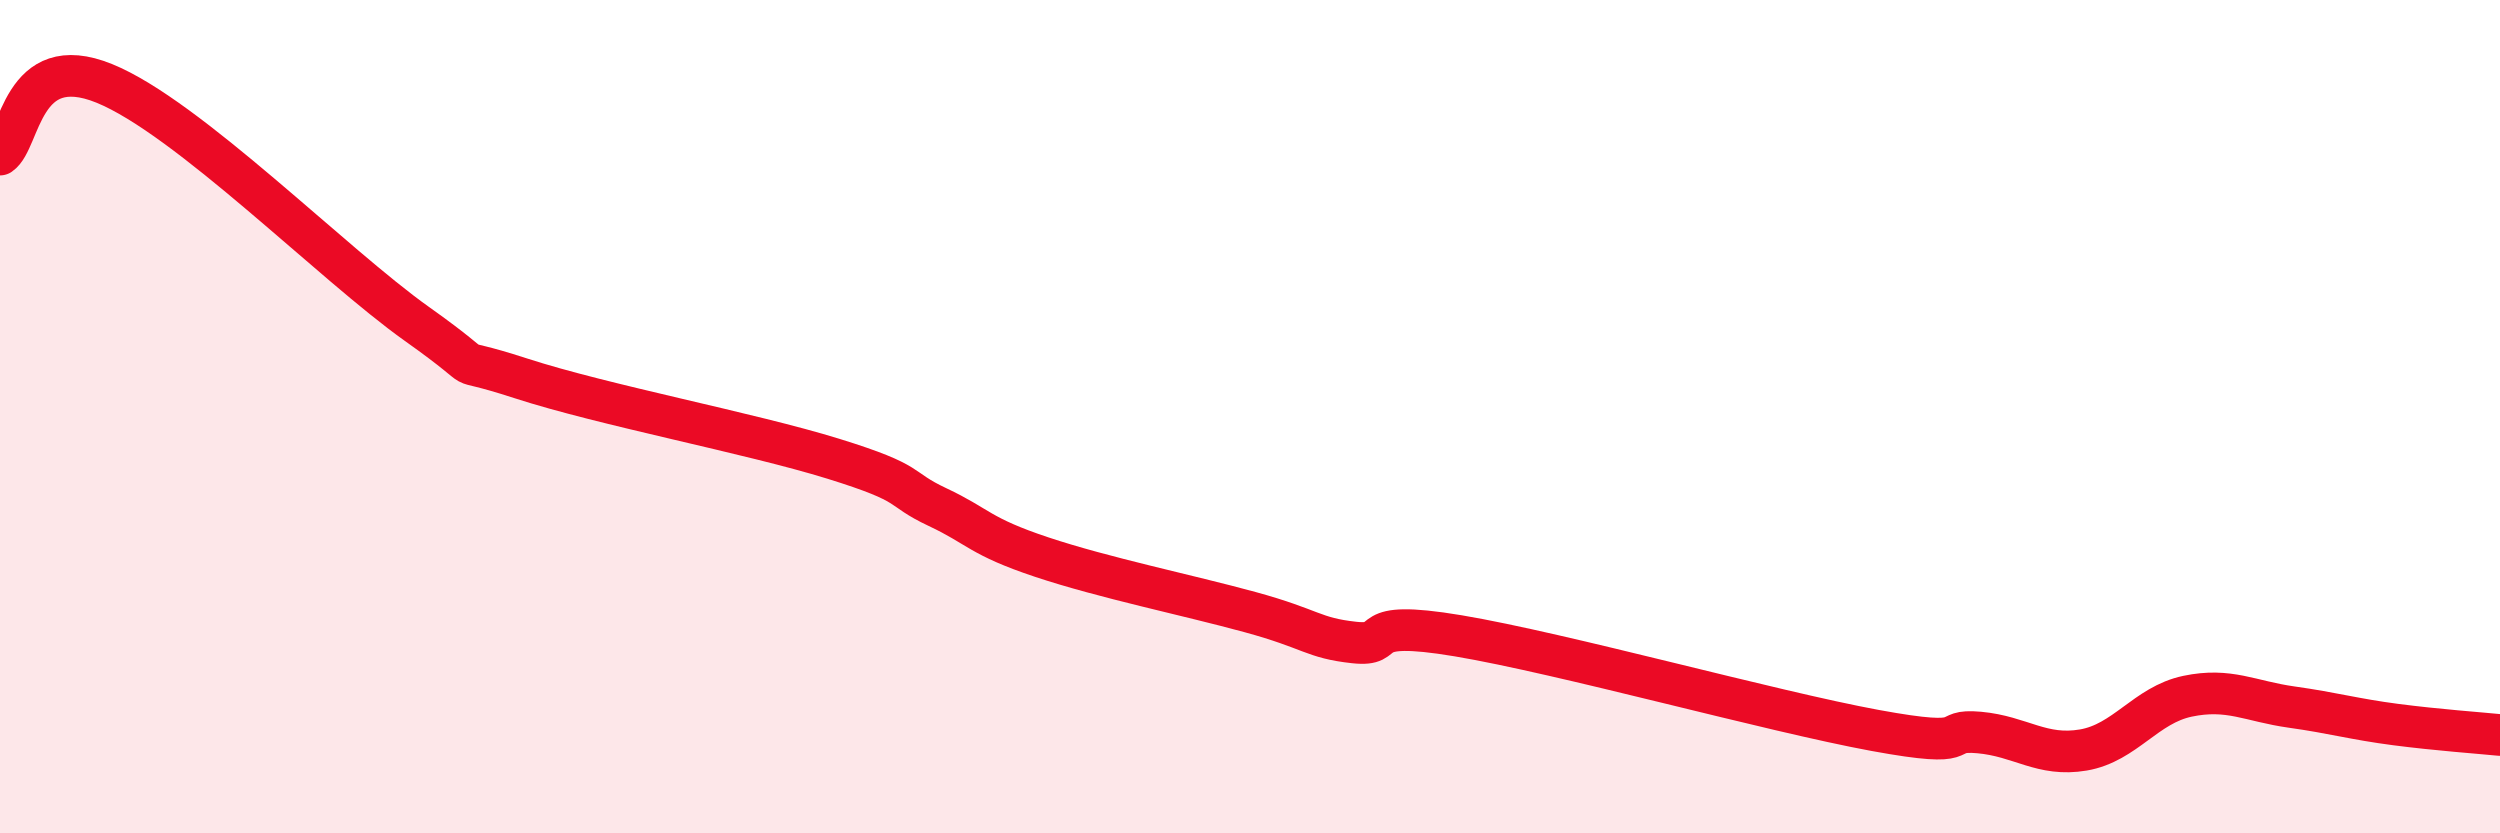 
    <svg width="60" height="20" viewBox="0 0 60 20" xmlns="http://www.w3.org/2000/svg">
      <path
        d="M 0,3.71 C 0.5,3.37 0.5,1.19 2.5,2 C 4.5,2.81 8,6.35 10,7.77 C 12,9.19 10.5,8.43 12.5,9.08 C 14.5,9.73 18,10.39 20,11.01 C 22,11.63 21.5,11.7 22.5,12.17 C 23.5,12.64 23.5,12.87 25,13.37 C 26.5,13.87 28.5,14.28 30,14.69 C 31.5,15.1 31.5,15.31 32.5,15.42 C 33.5,15.53 32.5,14.84 35,15.26 C 37.5,15.68 42.5,17.07 45,17.53 C 47.5,17.99 46.5,17.49 47.5,17.58 C 48.5,17.67 49,18.17 50,18 C 51,17.83 51.5,16.92 52.5,16.71 C 53.5,16.5 54,16.83 55,16.97 C 56,17.11 56.5,17.26 57.5,17.39 C 58.5,17.52 59.5,17.59 60,17.64L60 20L0 20Z"
        fill="#EB0A25"
        opacity="0.1"
        stroke-linecap="round"
        stroke-linejoin="round"
      />
      <path
        d="M 0,3.71 C 0.5,3.37 0.5,1.19 2.5,2 C 4.5,2.81 8,6.35 10,7.77 C 12,9.19 10.5,8.43 12.5,9.08 C 14.5,9.73 18,10.39 20,11.01 C 22,11.63 21.5,11.7 22.5,12.17 C 23.5,12.64 23.5,12.87 25,13.37 C 26.5,13.87 28.5,14.28 30,14.69 C 31.5,15.1 31.5,15.31 32.5,15.42 C 33.5,15.53 32.5,14.84 35,15.26 C 37.5,15.68 42.5,17.07 45,17.53 C 47.5,17.99 46.5,17.49 47.5,17.58 C 48.5,17.67 49,18.17 50,18 C 51,17.83 51.5,16.92 52.5,16.71 C 53.5,16.5 54,16.83 55,16.97 C 56,17.11 56.5,17.26 57.5,17.39 C 58.5,17.52 59.5,17.59 60,17.64"
        stroke="#EB0A25"
        stroke-width="1"
        fill="none"
        stroke-linecap="round"
        stroke-linejoin="round"
      />
    </svg>
  